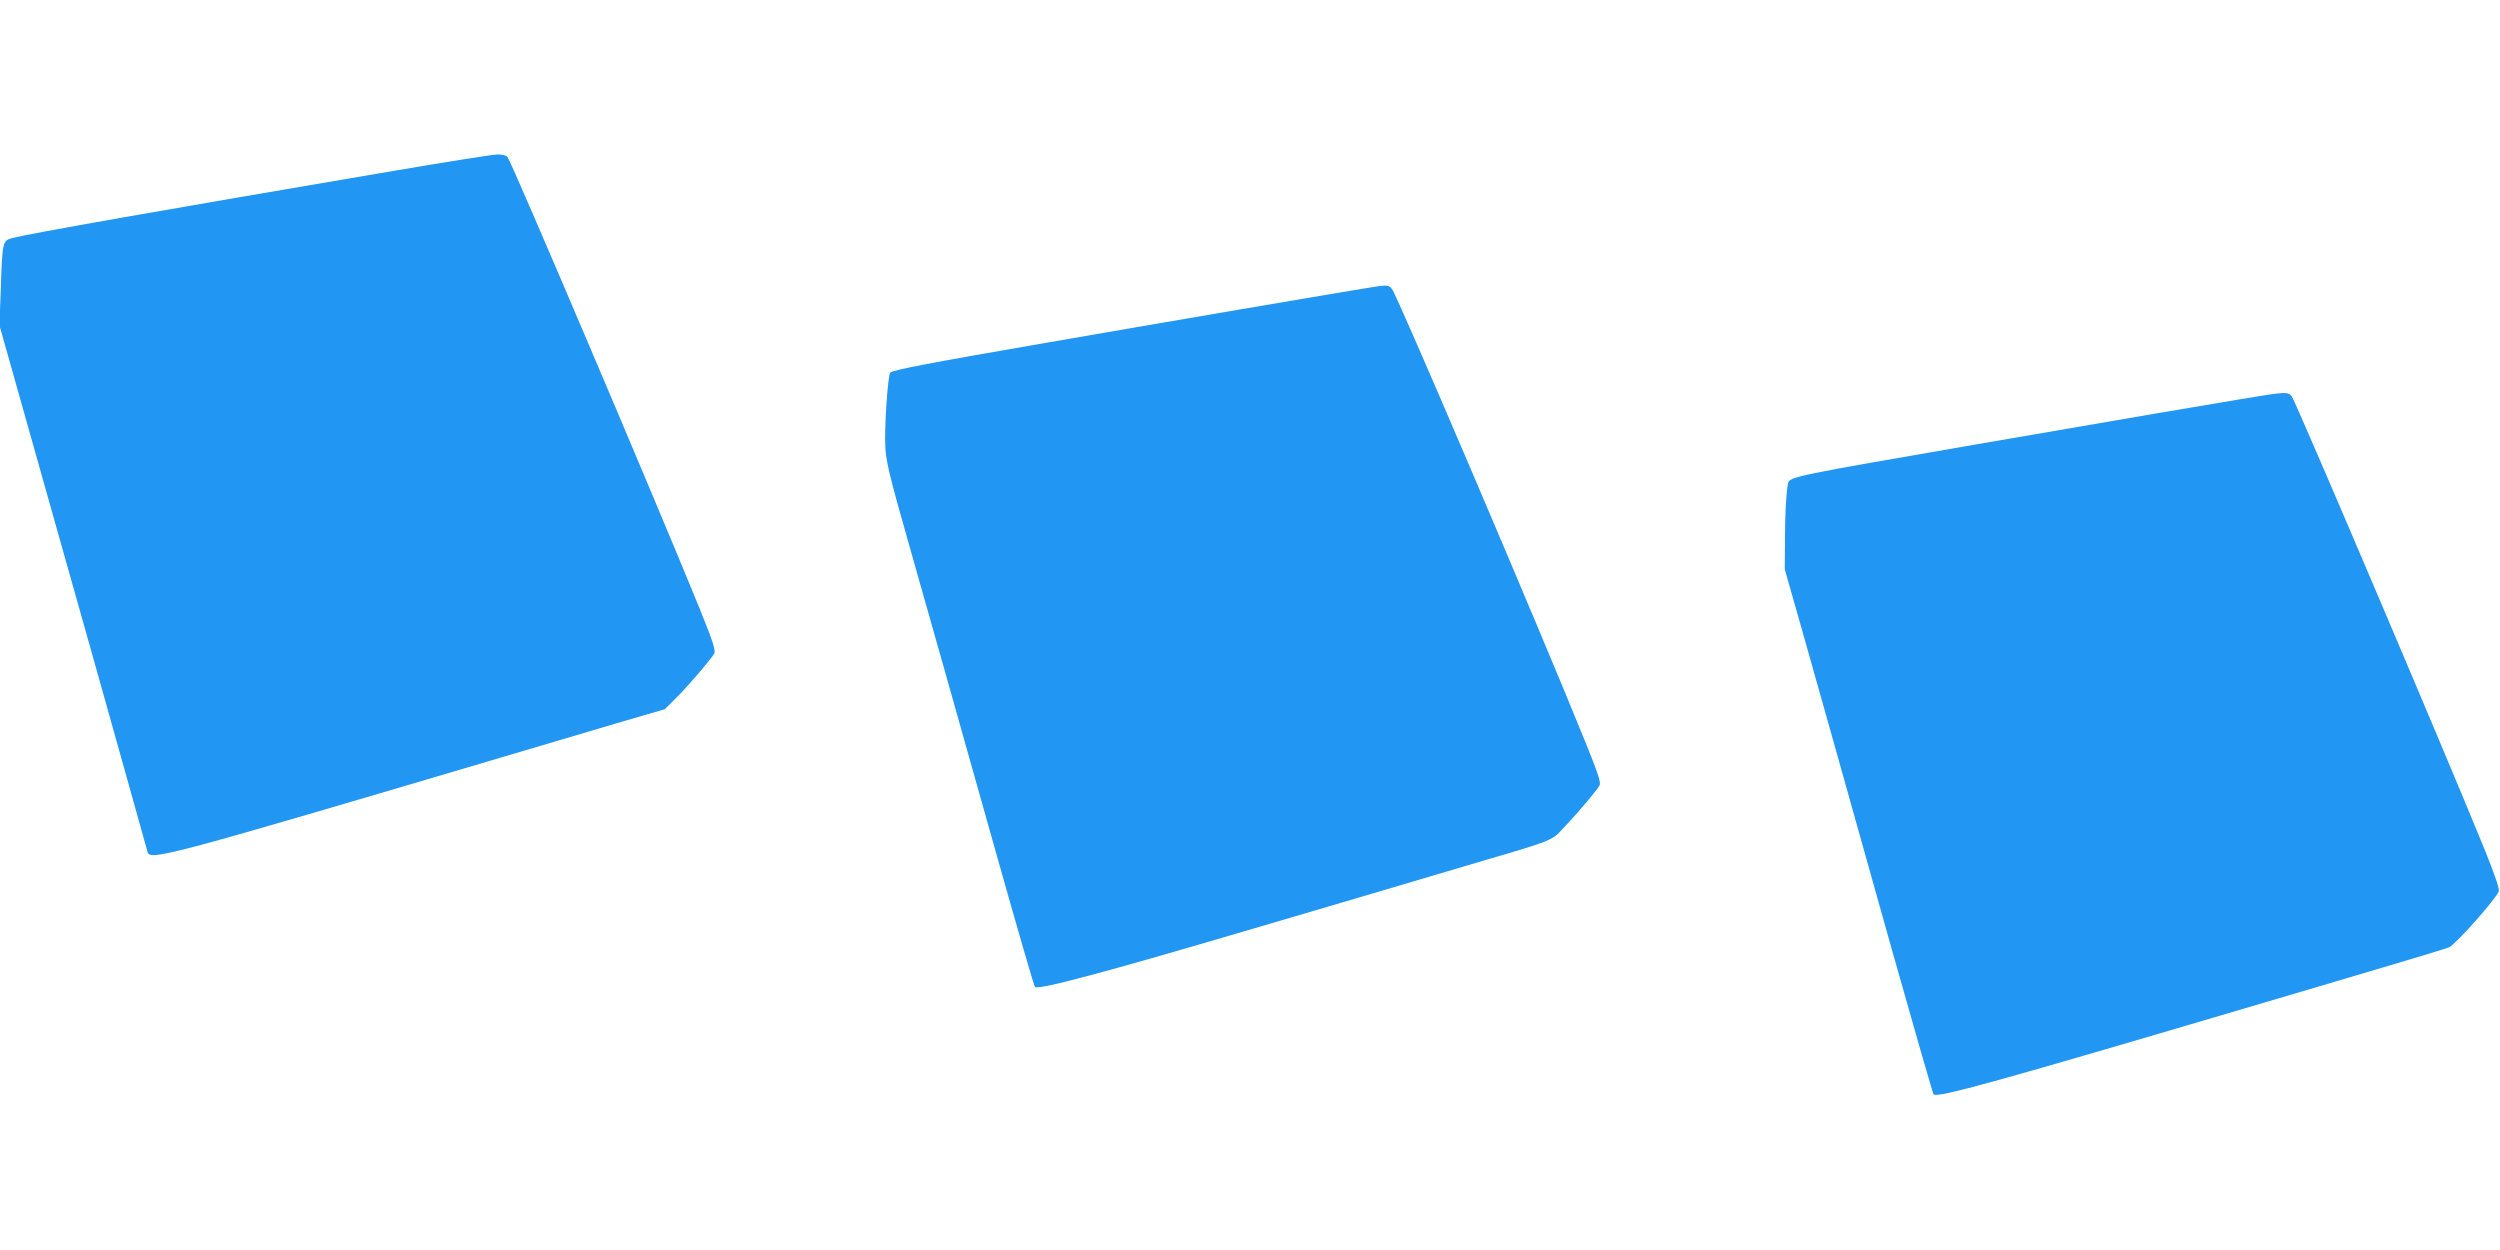 <?xml version="1.0" standalone="no"?>
<!DOCTYPE svg PUBLIC "-//W3C//DTD SVG 20010904//EN"
 "http://www.w3.org/TR/2001/REC-SVG-20010904/DTD/svg10.dtd">
<svg version="1.0" xmlns="http://www.w3.org/2000/svg"
 width="1280pt" height="640pt" viewBox="0 0 1280 640"
 preserveAspectRatio="xMidYMid meet">
<g transform="translate(0,640) scale(0.1,-0.1)"
fill="#2196f3" stroke="none">
<path d="M2015 5525 c-1173 -199 -1871 -322 -1953 -344 -49 -14 -50 -17 -58
-266 l-7 -180 86 -305 c47 -168 145 -514 217 -770 130 -459 181 -642 360
-1280 50 -179 93 -333 96 -344 14 -43 115 -16 1804 484 190 56 457 135 594
176 l250 73 53 53 c61 59 184 203 200 232 8 15 -7 63 -77 235 -212 522 -961
2283 -982 2308 -6 7 -29 13 -52 12 -22 0 -261 -38 -531 -84z"/>
<path d="M6985 4923 c-143 -23 -1030 -174 -1628 -278 -601 -104 -785 -139
-799 -153 -12 -12 -31 -283 -25 -382 3 -70 24 -157 116 -480 153 -539 239
-844 456 -1615 102 -362 189 -663 194 -668 17 -17 357 74 1116 298 138 40 372
110 520 153 149 44 387 115 530 157 513 151 473 135 547 213 76 80 163 185
178 211 7 15 -8 61 -69 212 -246 608 -968 2299 -994 2329 -19 23 -21 23 -142
3z"/>
<path d="M11465 4355 c-211 -35 -446 -75 -1345 -230 -926 -160 -958 -166 -965
-199 -10 -52 -15 -142 -16 -286 l-1 -155 77 -270 c88 -311 192 -680 475 -1690
112 -396 206 -724 210 -728 18 -20 314 62 1670 463 151 45 428 126 615 182
187 55 347 104 355 108 40 22 243 252 254 287 4 12 -23 91 -73 214 -216 530
-962 2281 -986 2317 -20 28 -24 28 -270 -13z"/>
</g>
</svg>
